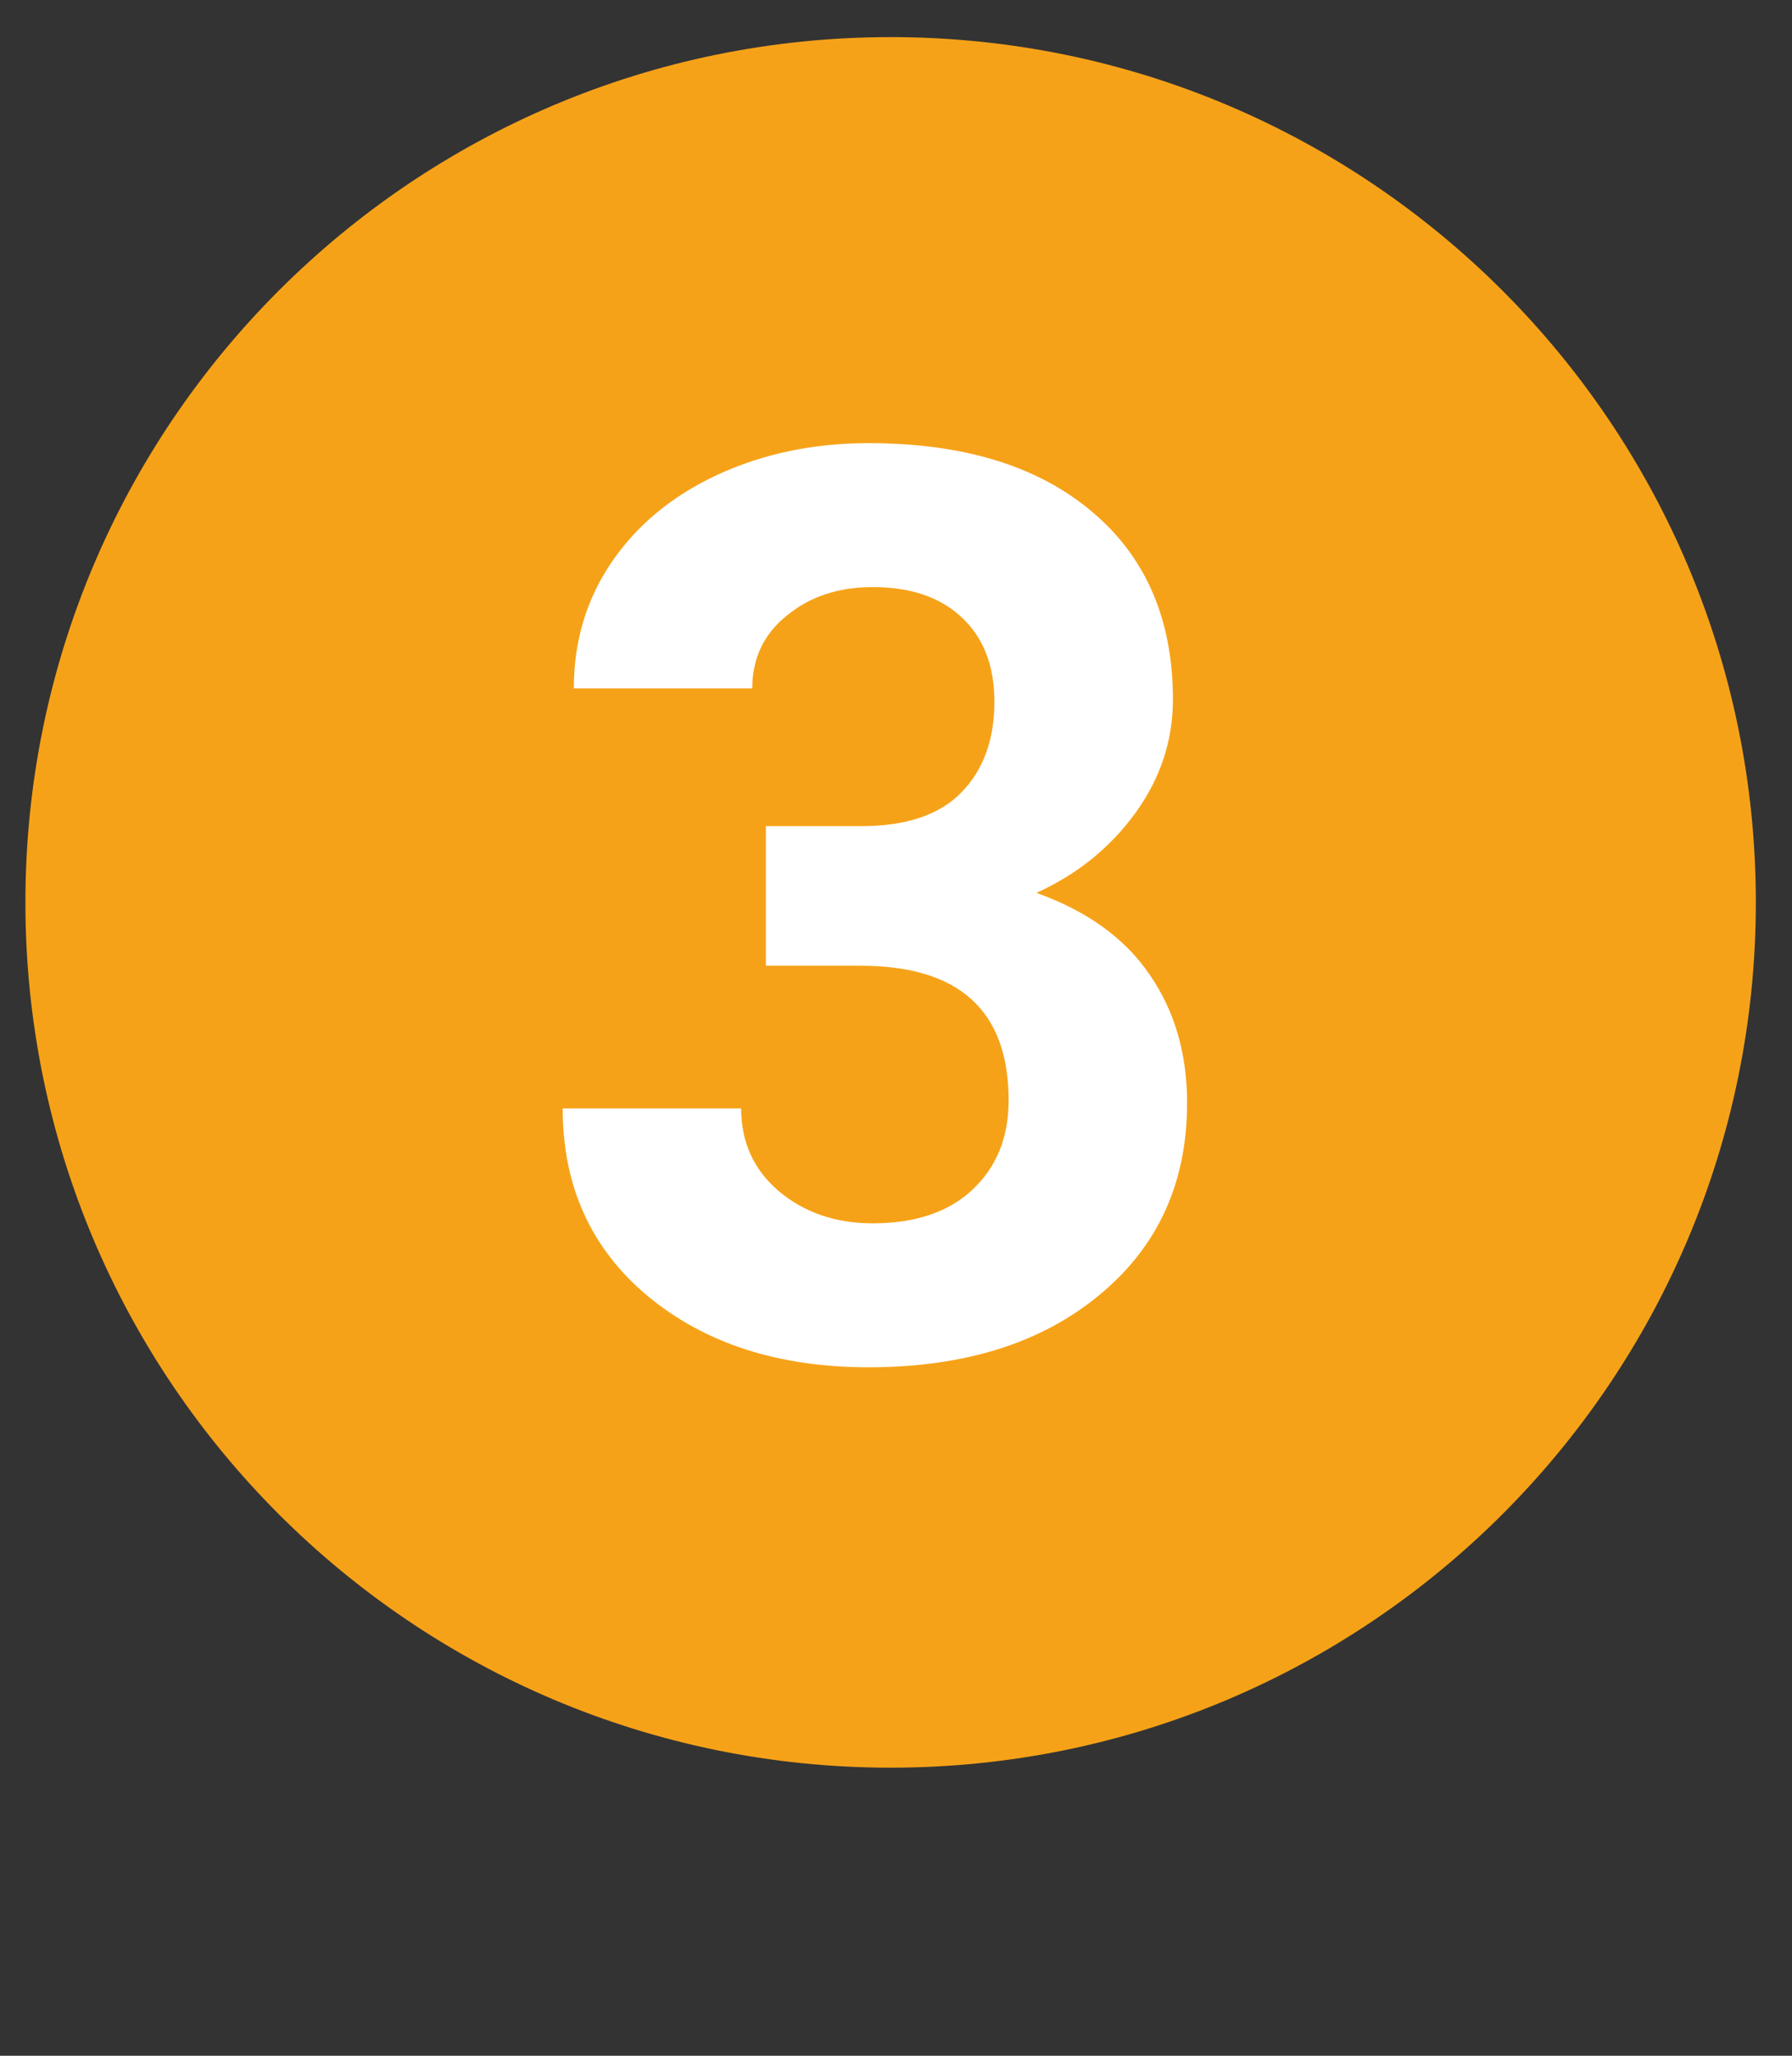 <?xml version="1.0" encoding="UTF-8"?> <svg xmlns="http://www.w3.org/2000/svg" width="34" height="39" viewBox="0 0 34 39" fill="none"><rect x="0" y="0" width="34" height="39" fill="#333333" stroke="none"/><path d="M16.898 33.535C25.964 33.535 33.314 26.186 33.314 17.12C33.314 8.054 25.964 0.704 16.898 0.704C7.832 0.704 0.482 8.054 0.482 17.12C0.482 26.186 7.832 33.535 16.898 33.535Z" fill="#F6A218"></path><path d="M14.531 15.673H16.336C17.195 15.673 17.832 15.458 18.246 15.028C18.66 14.599 18.867 14.028 18.867 13.317C18.867 12.63 18.66 12.095 18.246 11.712C17.84 11.329 17.277 11.138 16.559 11.138C15.91 11.138 15.367 11.317 14.93 11.677C14.492 12.028 14.273 12.489 14.273 13.06H10.887C10.887 12.169 11.125 11.372 11.602 10.669C12.086 9.958 12.758 9.403 13.617 9.005C14.484 8.606 15.438 8.407 16.477 8.407C18.281 8.407 19.695 8.841 20.719 9.708C21.742 10.567 22.254 11.755 22.254 13.271C22.254 14.052 22.016 14.771 21.539 15.427C21.062 16.083 20.438 16.587 19.664 16.939C20.625 17.282 21.34 17.798 21.809 18.485C22.285 19.173 22.523 19.985 22.523 20.923C22.523 22.439 21.969 23.653 20.859 24.567C19.758 25.481 18.297 25.939 16.477 25.939C14.773 25.939 13.379 25.489 12.293 24.591C11.215 23.692 10.676 22.505 10.676 21.028H14.062C14.062 21.669 14.301 22.192 14.777 22.599C15.262 23.005 15.855 23.208 16.559 23.208C17.363 23.208 17.992 22.997 18.445 22.575C18.906 22.145 19.137 21.579 19.137 20.876C19.137 19.173 18.199 18.321 16.324 18.321H14.531V15.673Z" fill="white"></path></svg> 